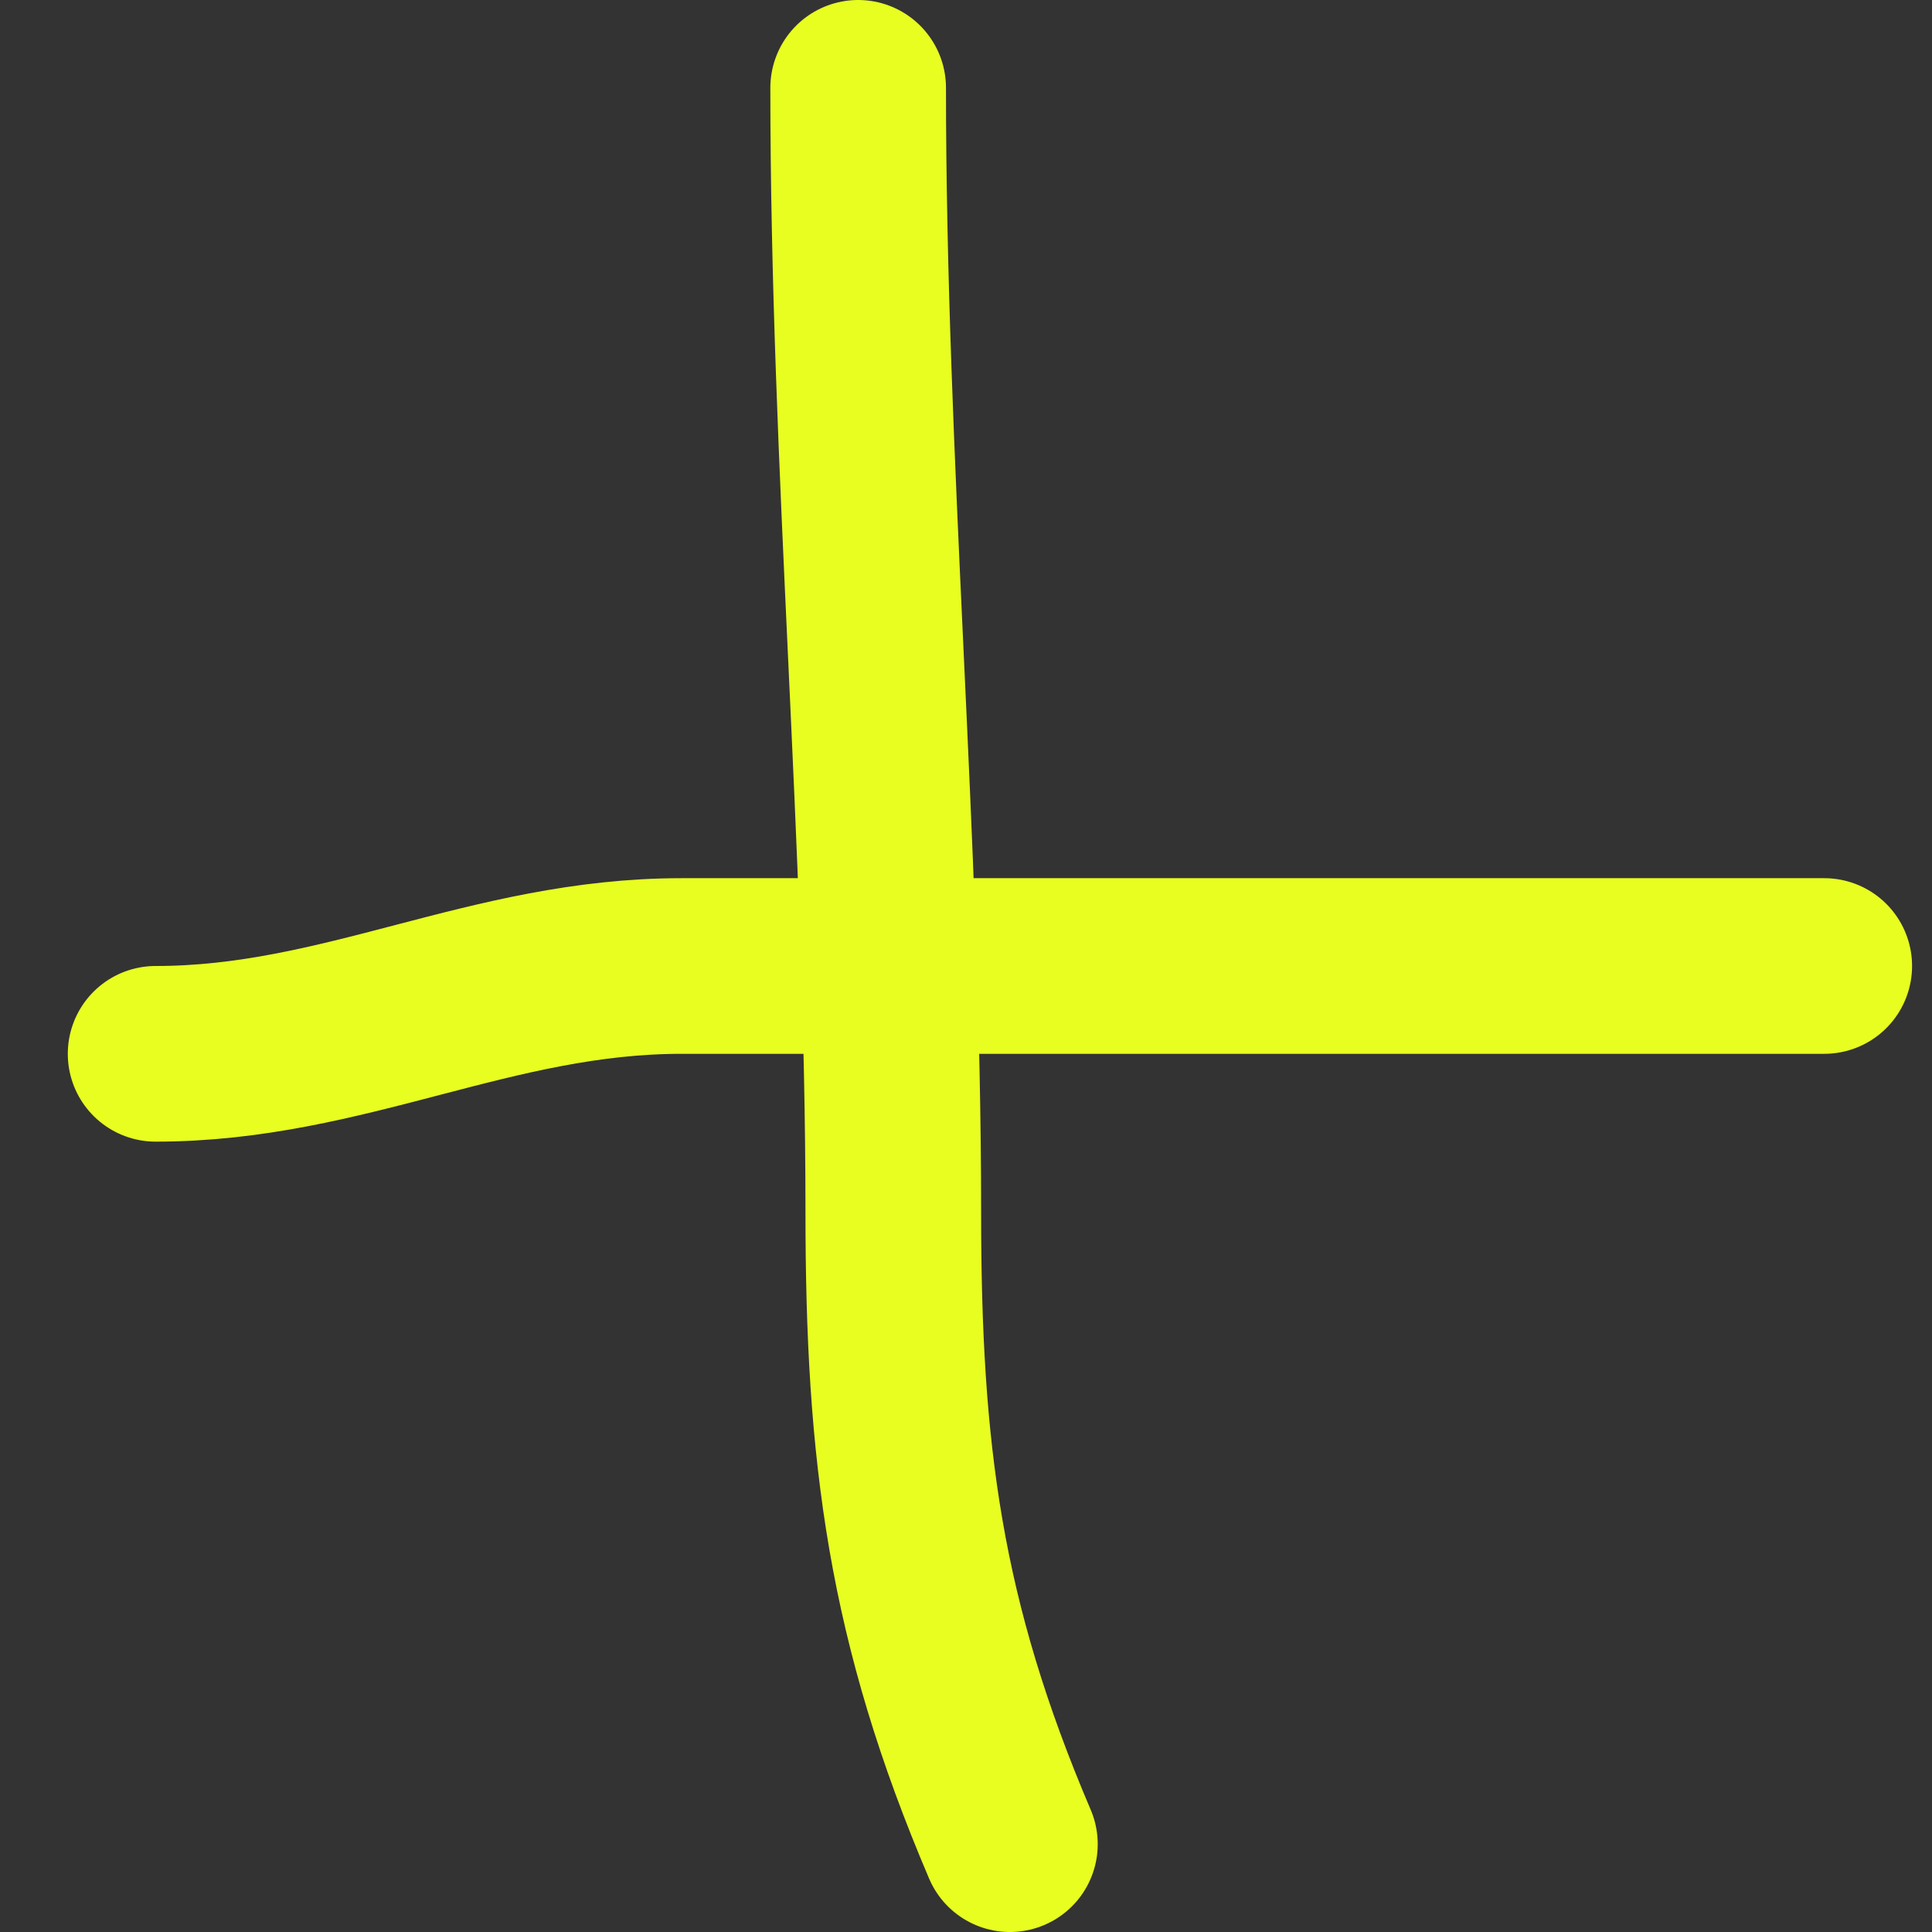 <svg width="22" height="22" viewBox="0 0 22 22" fill="none" xmlns="http://www.w3.org/2000/svg">
<rect x="0" y="0" width="22" height="22" fill="#333333" stroke="none"/>
<path d="M20.773 11C16.436 11 12.098 11 7.762 11C5.584 11 3.926 12 1.772 12" stroke="#E8FE21" stroke-width="2" stroke-linecap="round"/>
<path d="M9.772 1C9.772 5.255 10.172 9.61 10.172 13.795C10.172 16.548 10.417 18.461 11.5 21" stroke="#E8FE21" stroke-width="2" stroke-linecap="round"/>
</svg>
